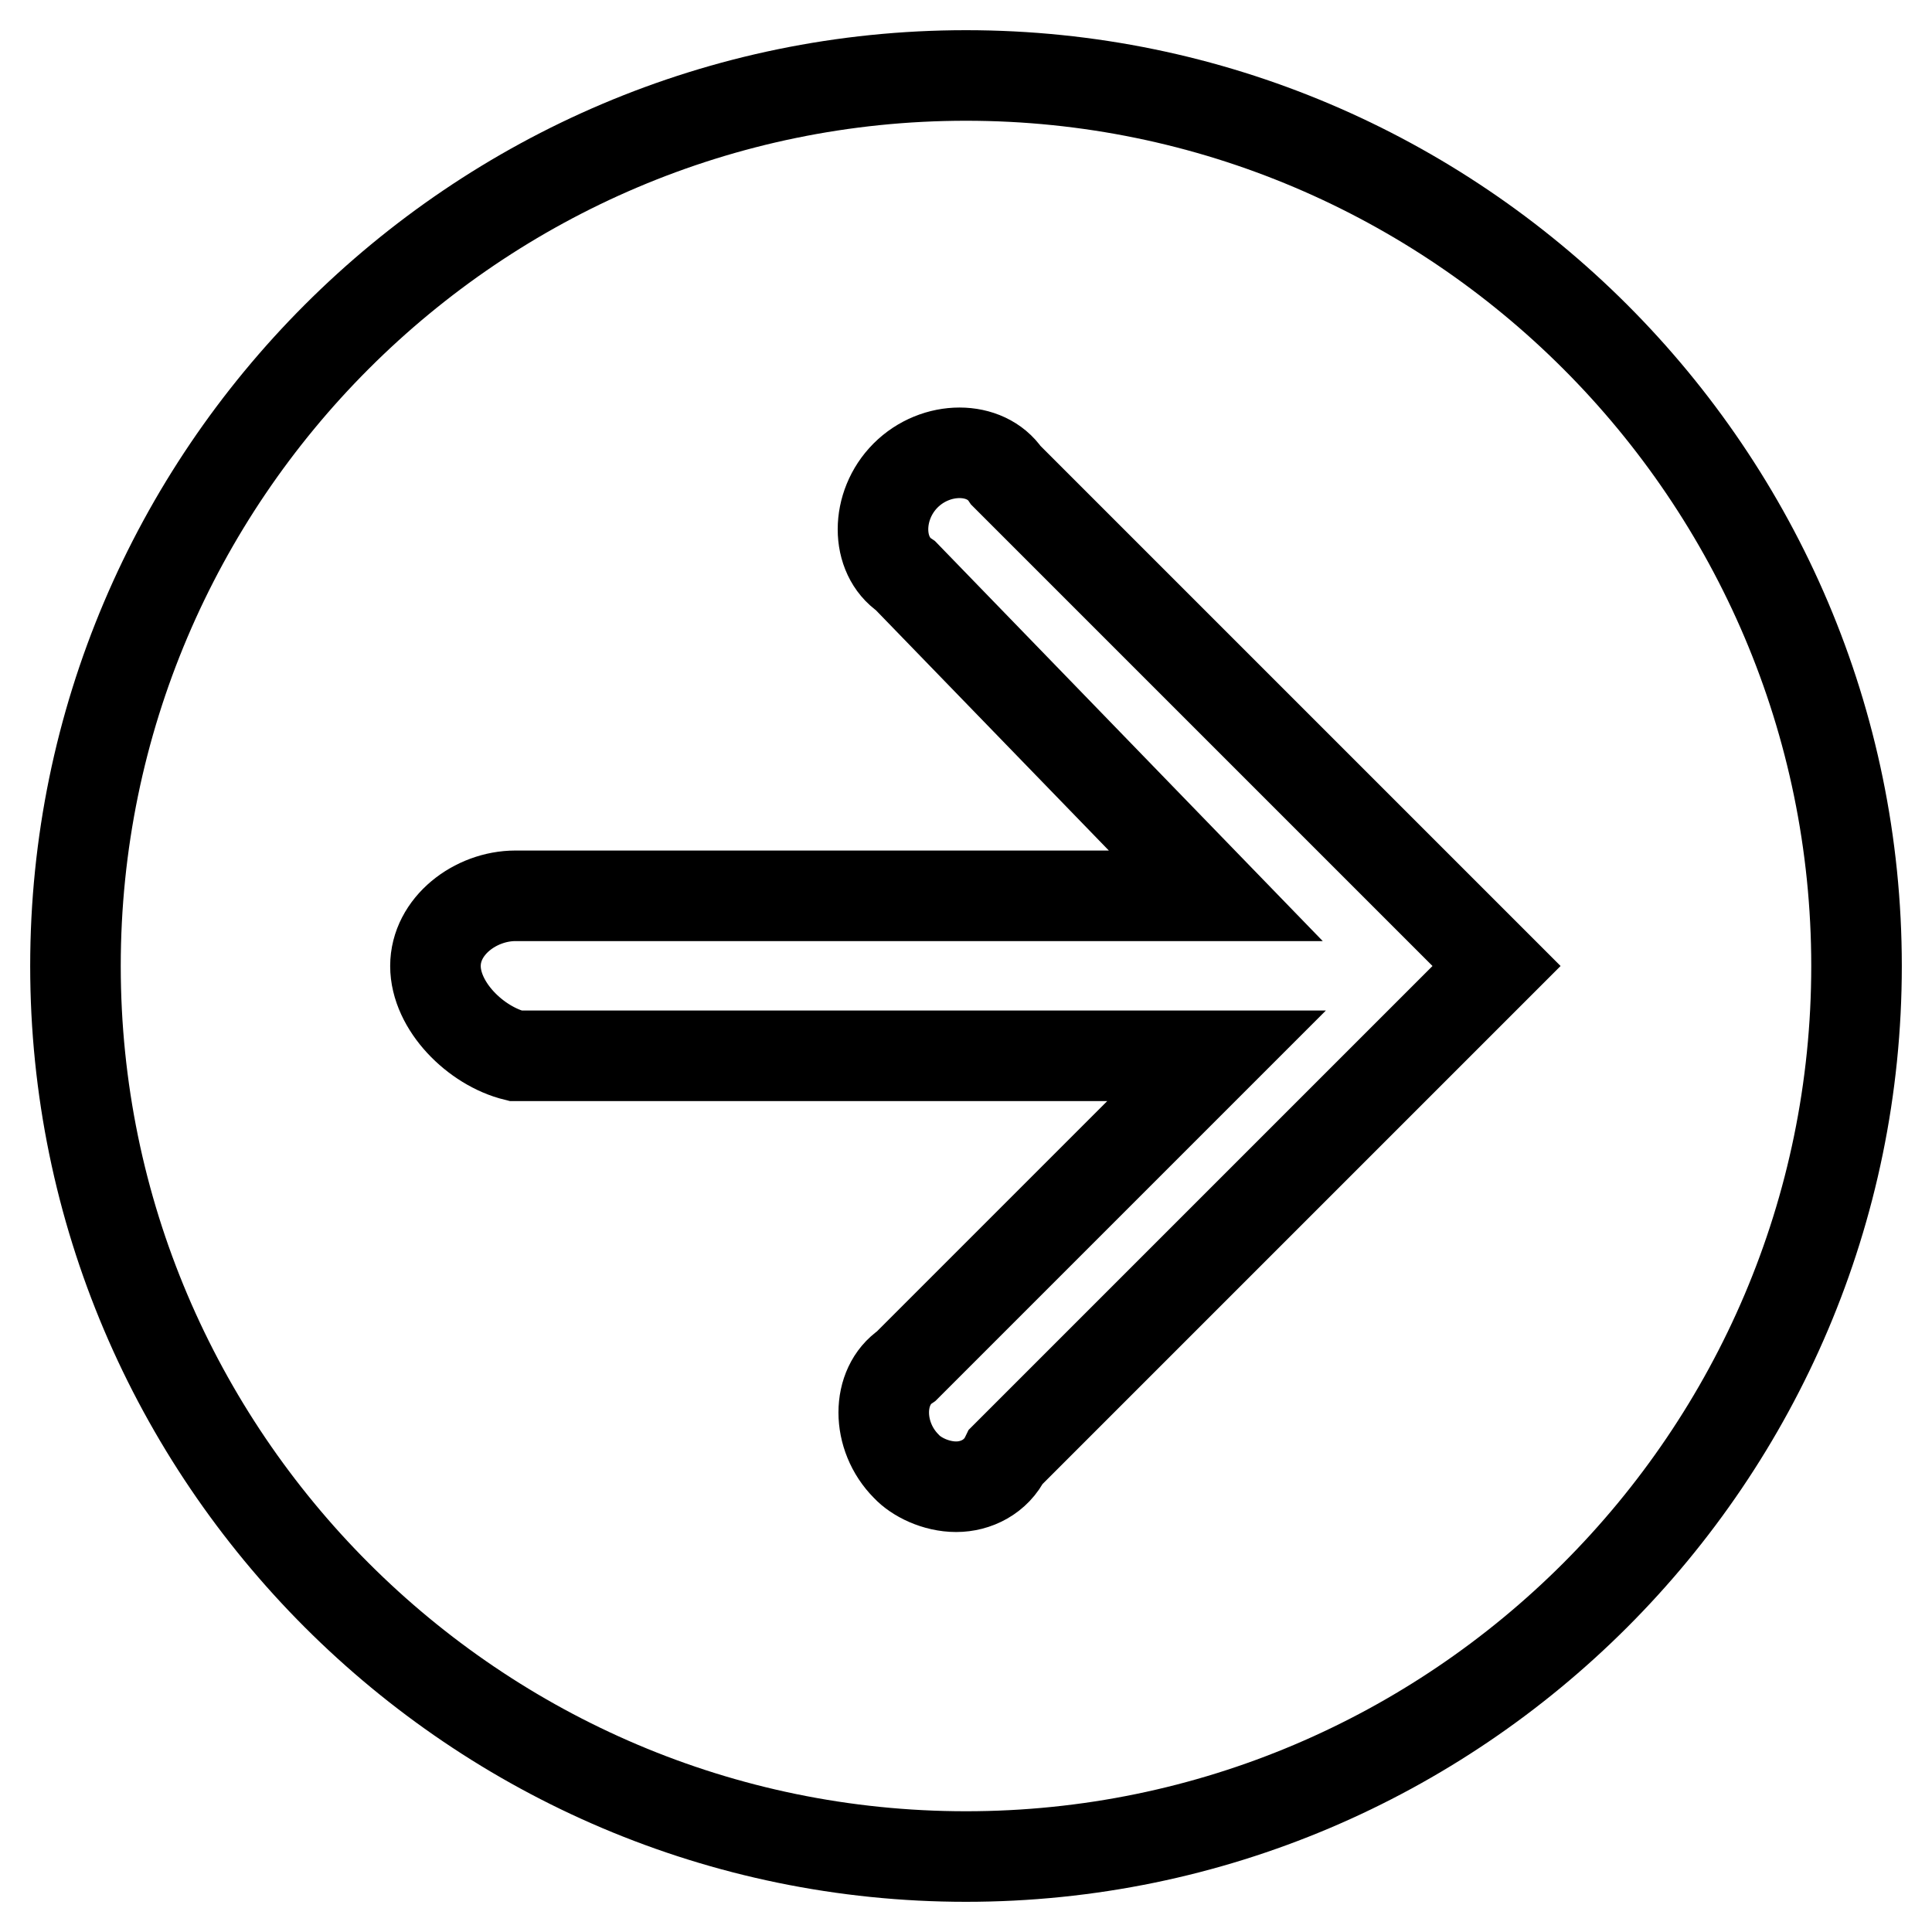 <?xml version="1.0" encoding="utf-8"?>
<!-- Svg Vector Icons : http://www.onlinewebfonts.com/icon -->
<!DOCTYPE svg PUBLIC "-//W3C//DTD SVG 1.1//EN" "http://www.w3.org/Graphics/SVG/1.1/DTD/svg11.dtd">
<svg version="1.1" xmlns="http://www.w3.org/2000/svg" xmlns:xlink="http://www.w3.org/1999/xlink" x="0px" y="0px" viewBox="0 0 256 256" enable-background="new 0 0 256 256" xml:space="preserve">
<g> <path stroke-width="12" fill-opacity="0" stroke="#000000"  d="M128,10C63,10,10,63,10,128c0,65,53,118,118,118c65,0,118-53,118-118C246,63,193,10,128,10 M133.3,193 c-1.3,2.7-4,4-6.6,4c-2.7,0-5.3-1.3-6.6-2.7c-4-4-4-10.6,0-13.3l41.1-41.1H68.3c-5.3-1.3-10.6-6.6-10.6-11.9s5.3-9.3,10.6-9.3h92.8 L120,76.3c-4-2.7-4-9.3,0-13.3s10.6-4,13.3,0l65,65L133.3,193z"/></g>
</svg>